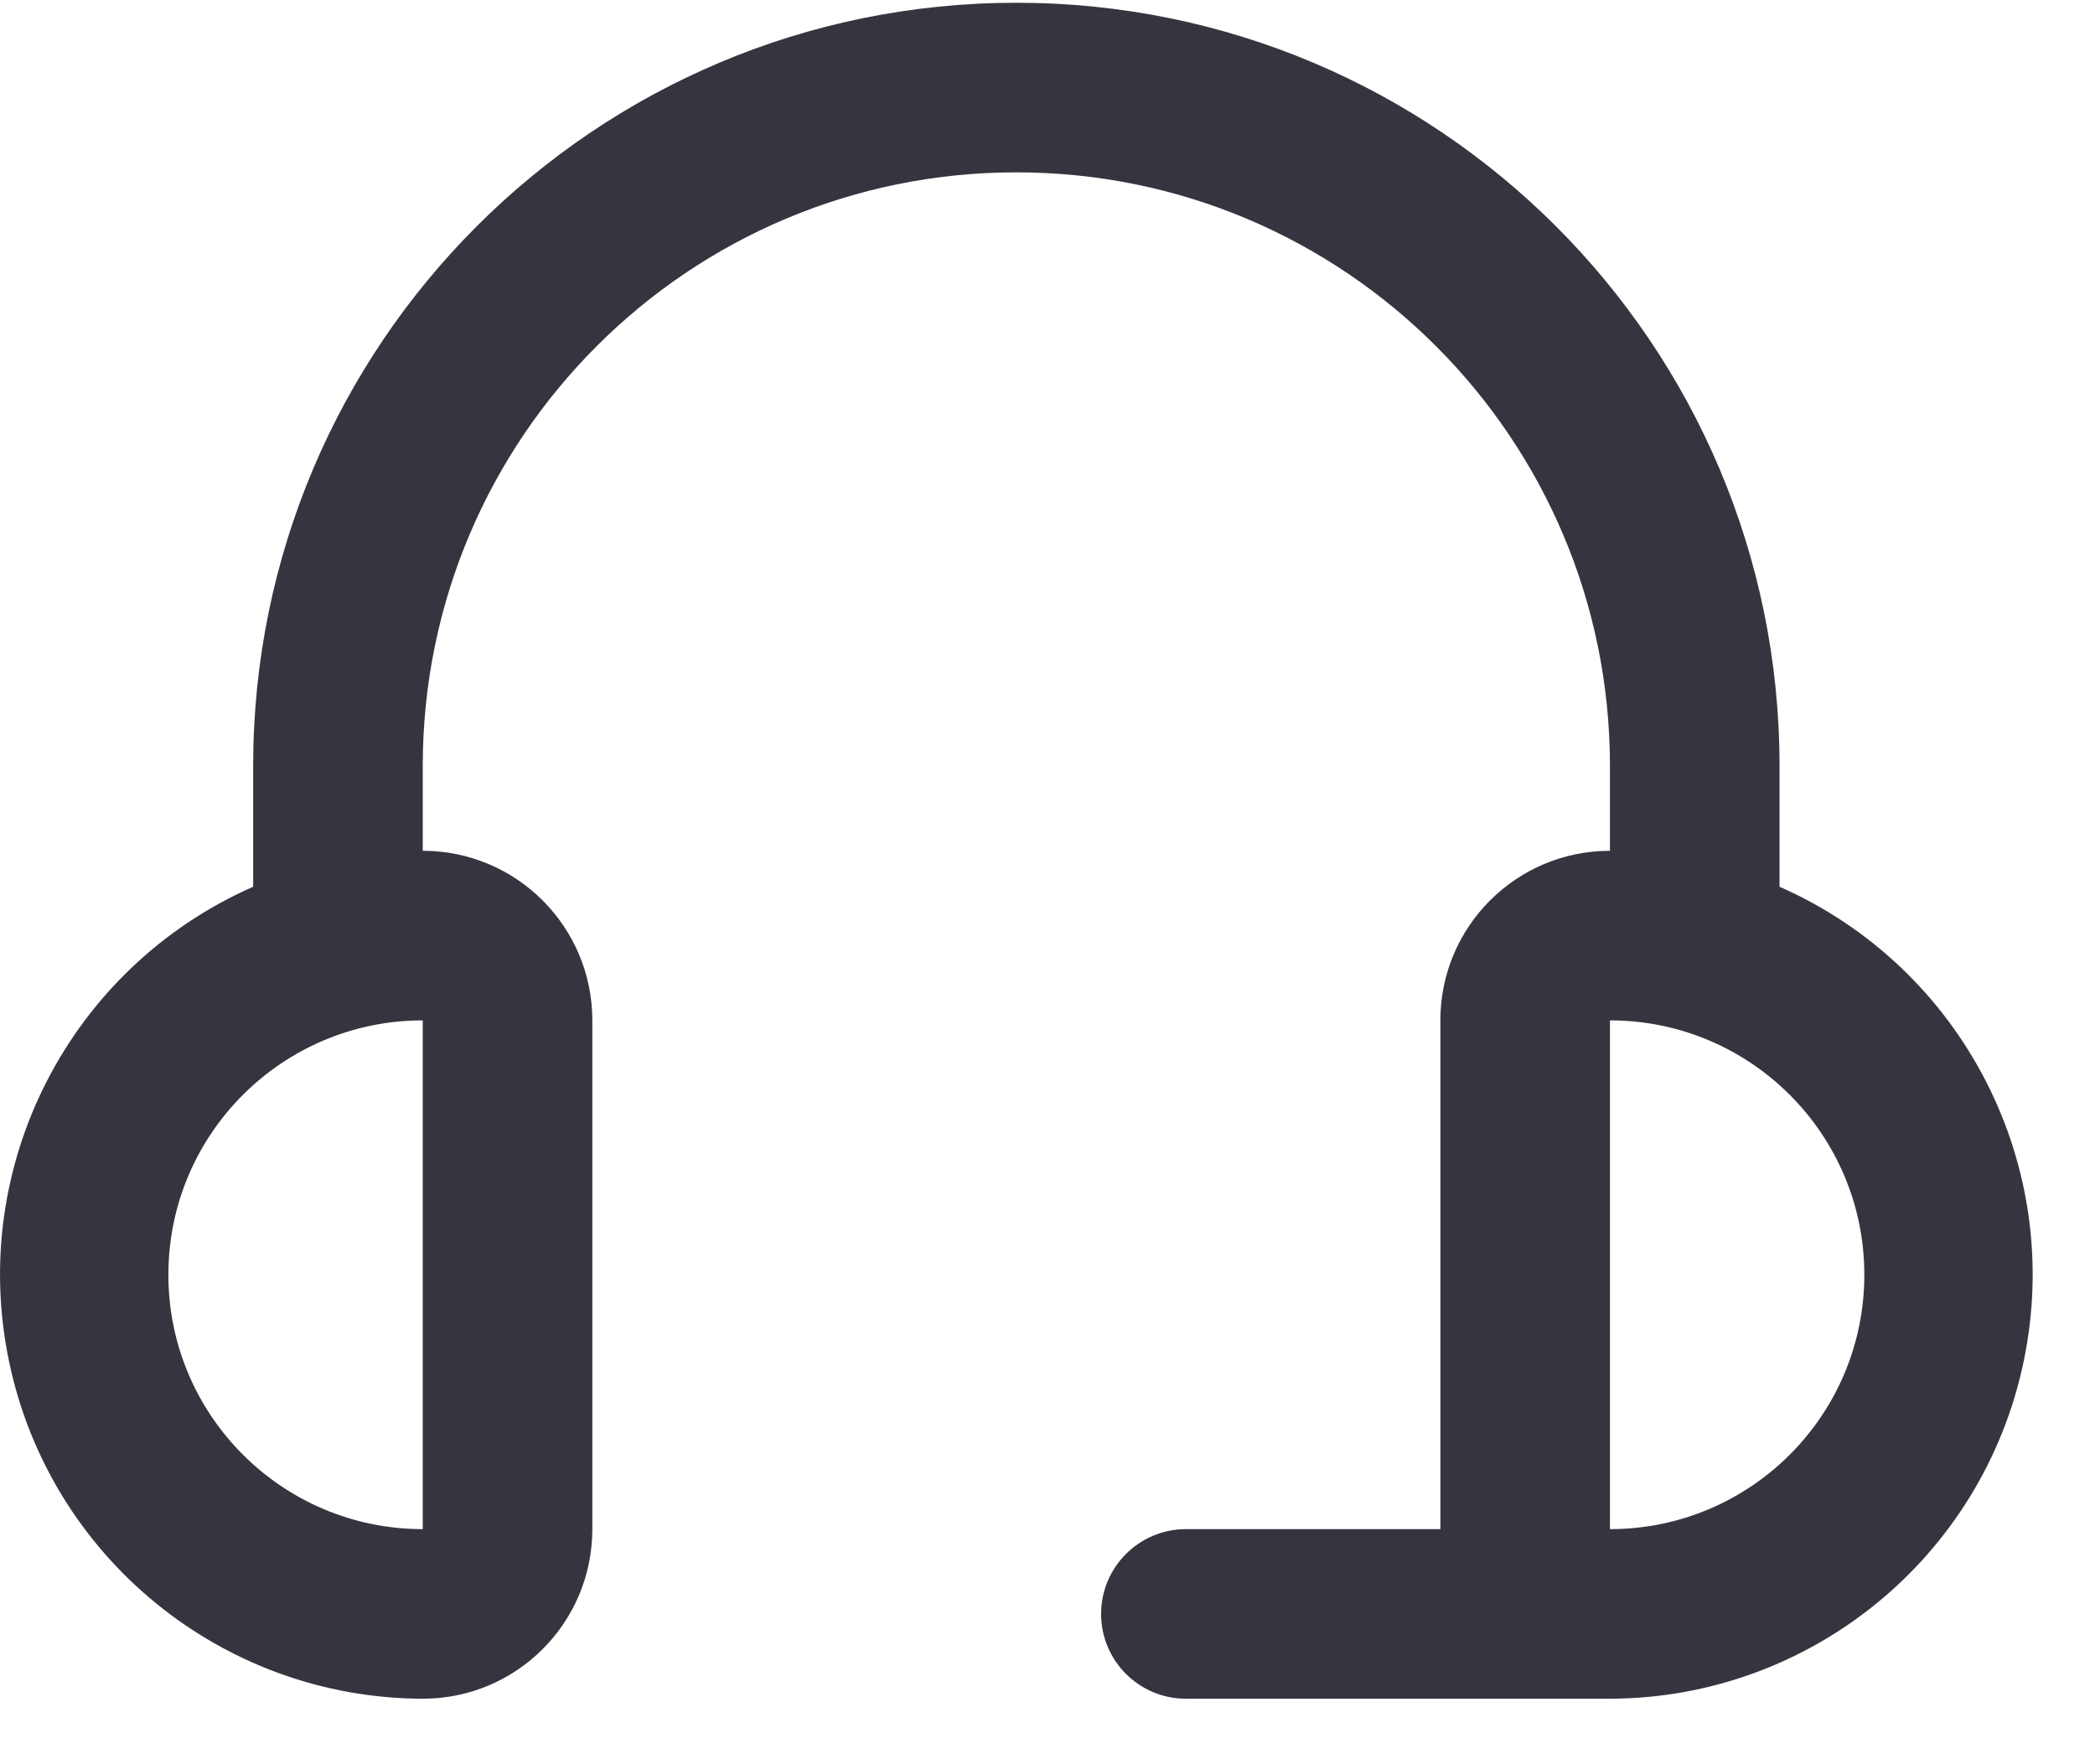 <svg width="19" height="16" viewBox="0 0 19 16" fill="none" xmlns="http://www.w3.org/2000/svg">
<path fill-rule="evenodd" clip-rule="evenodd" d="M16.139 8.042V6.947C16.139 3.124 13.04 0.025 9.217 0.025C5.395 0.025 2.296 3.124 2.296 6.947V8.042C0.634 8.774 -0.29 10.569 0.082 12.347C0.453 14.125 2.018 15.401 3.834 15.406C4.684 15.406 5.372 14.718 5.372 13.868V9.254C5.372 8.405 4.684 7.716 3.834 7.716V6.947C3.834 3.974 6.244 1.563 9.217 1.563C12.191 1.563 14.601 3.974 14.601 6.947V7.716C13.751 7.716 13.063 8.405 13.063 9.254V13.868H10.755C10.331 13.868 9.986 14.213 9.986 14.637C9.986 15.062 10.331 15.406 10.755 15.406H14.601C16.417 15.401 17.982 14.125 18.353 12.347C18.725 10.569 17.801 8.774 16.139 8.042ZM3.834 13.868C2.56 13.868 1.527 12.835 1.527 11.561C1.527 10.287 2.56 9.254 3.834 9.254V13.868ZM16.908 11.561C16.908 10.287 15.875 9.254 14.601 9.254V13.868C15.875 13.868 16.908 12.835 16.908 11.561Z" fill="#36353F"/>
</svg>
